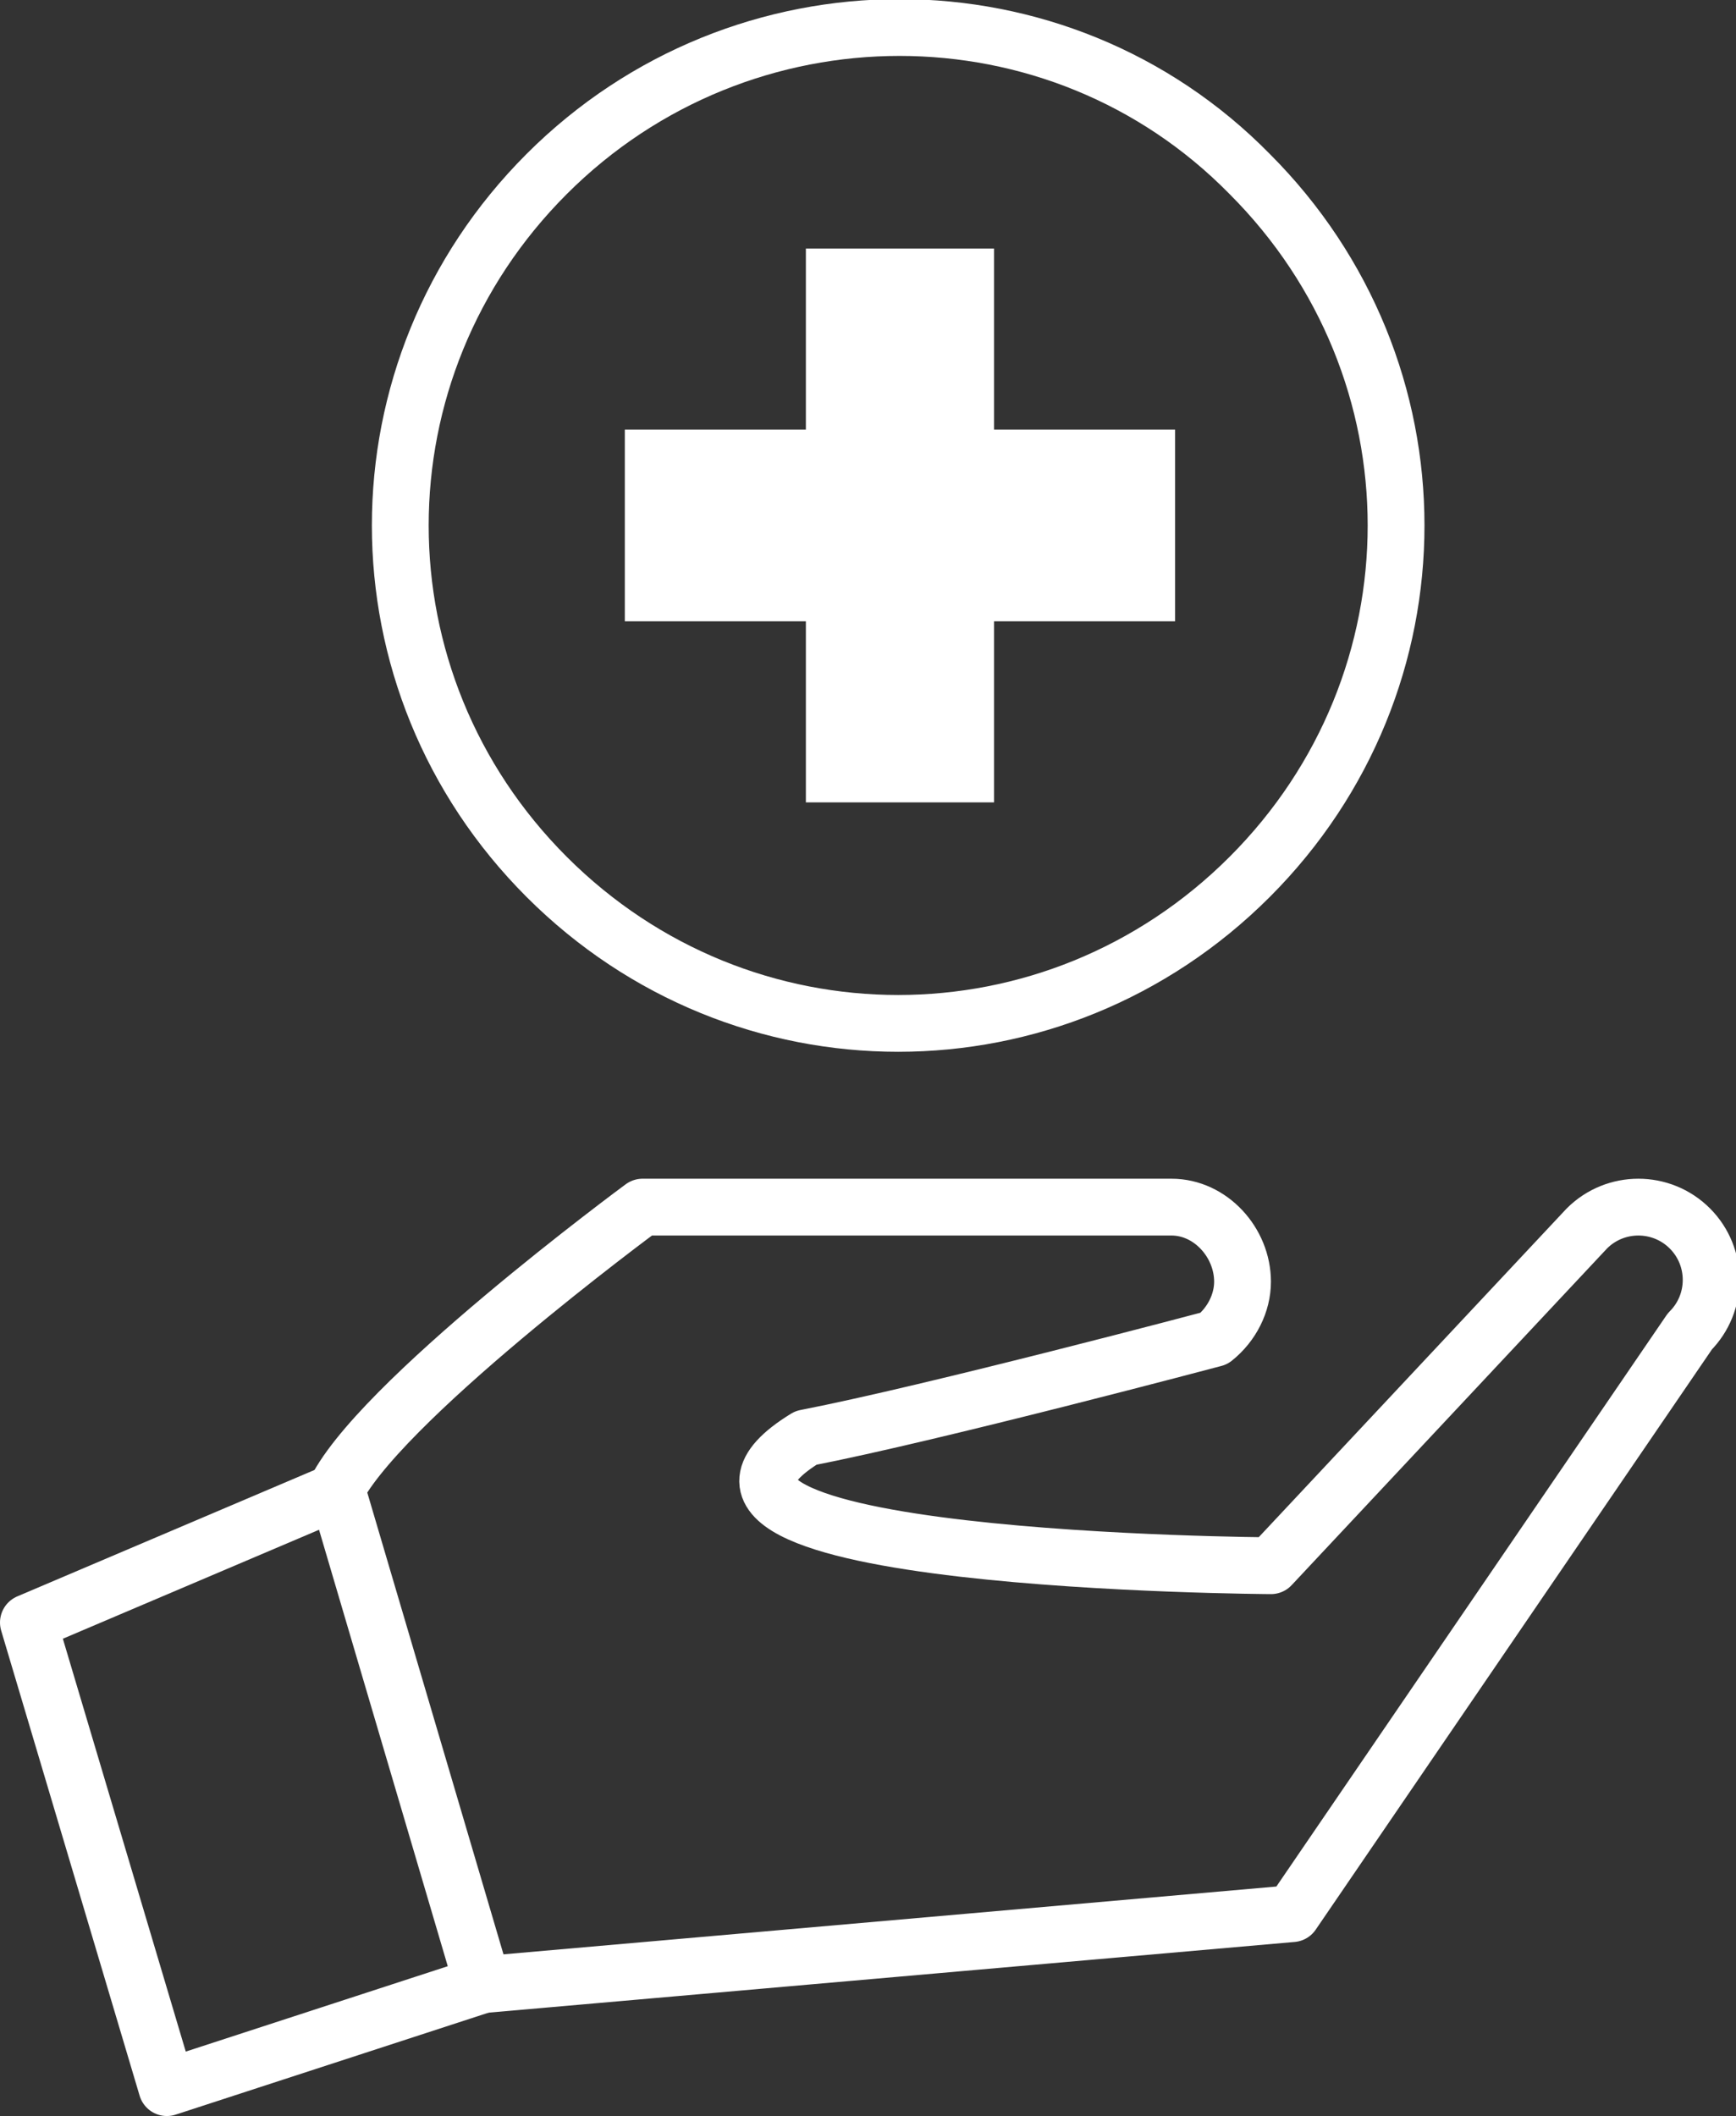 <?xml version="1.0" encoding="utf-8"?>
<!-- Generator: Adobe Illustrator 26.4.1, SVG Export Plug-In . SVG Version: 6.00 Build 0)  -->
<svg version="1.1" id="Layer_1" xmlns="http://www.w3.org/2000/svg" xmlns:xlink="http://www.w3.org/1999/xlink" x="0px" y="0px"
	 width="48.9px" height="59.6px" viewBox="0 0 48.9 59.6" style="enable-background:new 0 0 48.9 59.6;" xml:space="preserve">
<rect x="0" y="0" width="48.9" height="59.6" fill="#333333" stroke="none"/>
<style type="text/css">
	
		.st0{clip-path:url(#SVGID_00000007427031139362288820000006434445108283945621_);fill:none;stroke:#FFFFFF;stroke-width:1.6;stroke-linecap:round;stroke-linejoin:round;stroke-miterlimit:10;}
	.st1{clip-path:url(#SVGID_00000007427031139362288820000006434445108283945621_);fill:#FFFFFF;}
</style>
<g>
	<defs>
		<rect id="SVGID_1_" y="0" width="48.9" height="59.6"/>
	</defs>
	<clipPath id="SVGID_00000066509210889651585130000001370277587309588099_">
		<use xlink:href="#SVGID_1_"  style="overflow:visible;"/>
	</clipPath>
	
		<path style="clip-path:url(#SVGID_00000066509210889651585130000001370277587309588099_);fill:none;stroke:#FFFFFF;stroke-width:1.6;stroke-linecap:round;stroke-linejoin:round;stroke-miterlimit:10;" d="
		M15.4,4.9c-5.5,5.5-5.5,14.3,0,19.8s14.3,5.5,19.8,0c5.5-5.5,5.5-14.3,0-19.8C29.8-0.6,20.9-0.6,15.4,4.9z"/>
	<polygon style="clip-path:url(#SVGID_00000066509210889651585130000001370277587309588099_);fill:#FFFFFF;" points="33.1,12.1 
		28,12.1 28,7 22.7,7 22.7,12.1 17.6,12.1 17.6,17.5 22.7,17.5 22.7,22.6 28,22.6 28,17.5 33.1,17.5 	"/>
	
		<path style="clip-path:url(#SVGID_00000066509210889651585130000001370277587309588099_);fill:none;stroke:#FFFFFF;stroke-width:1.6;stroke-linecap:round;stroke-linejoin:round;stroke-miterlimit:10;" d="
		M13.6,55.9l22.8-2l11.2-16.4c0.8-0.8,0.8-2.1,0-2.9c-0.8-0.8-2.1-0.8-2.9,0l-8.9,9.5c0,0-18.8-0.1-13.1-3.6
		c3.6-0.7,11.5-2.8,11.5-2.8c0.5-0.4,0.8-1,0.8-1.6c0-1.1-0.9-2.1-2-2.1H19.7h-1.6c0,0-7.6,5.6-8.7,8.1"/>
	
		<polygon style="clip-path:url(#SVGID_00000066509210889651585130000001370277587309588099_);fill:none;stroke:#FFFFFF;stroke-width:1.6;stroke-linecap:round;stroke-linejoin:round;stroke-miterlimit:10;" points="
		9.5,42 0.8,45.7 4.7,58.8 13.6,55.9 	"/>
</g>
</svg>
